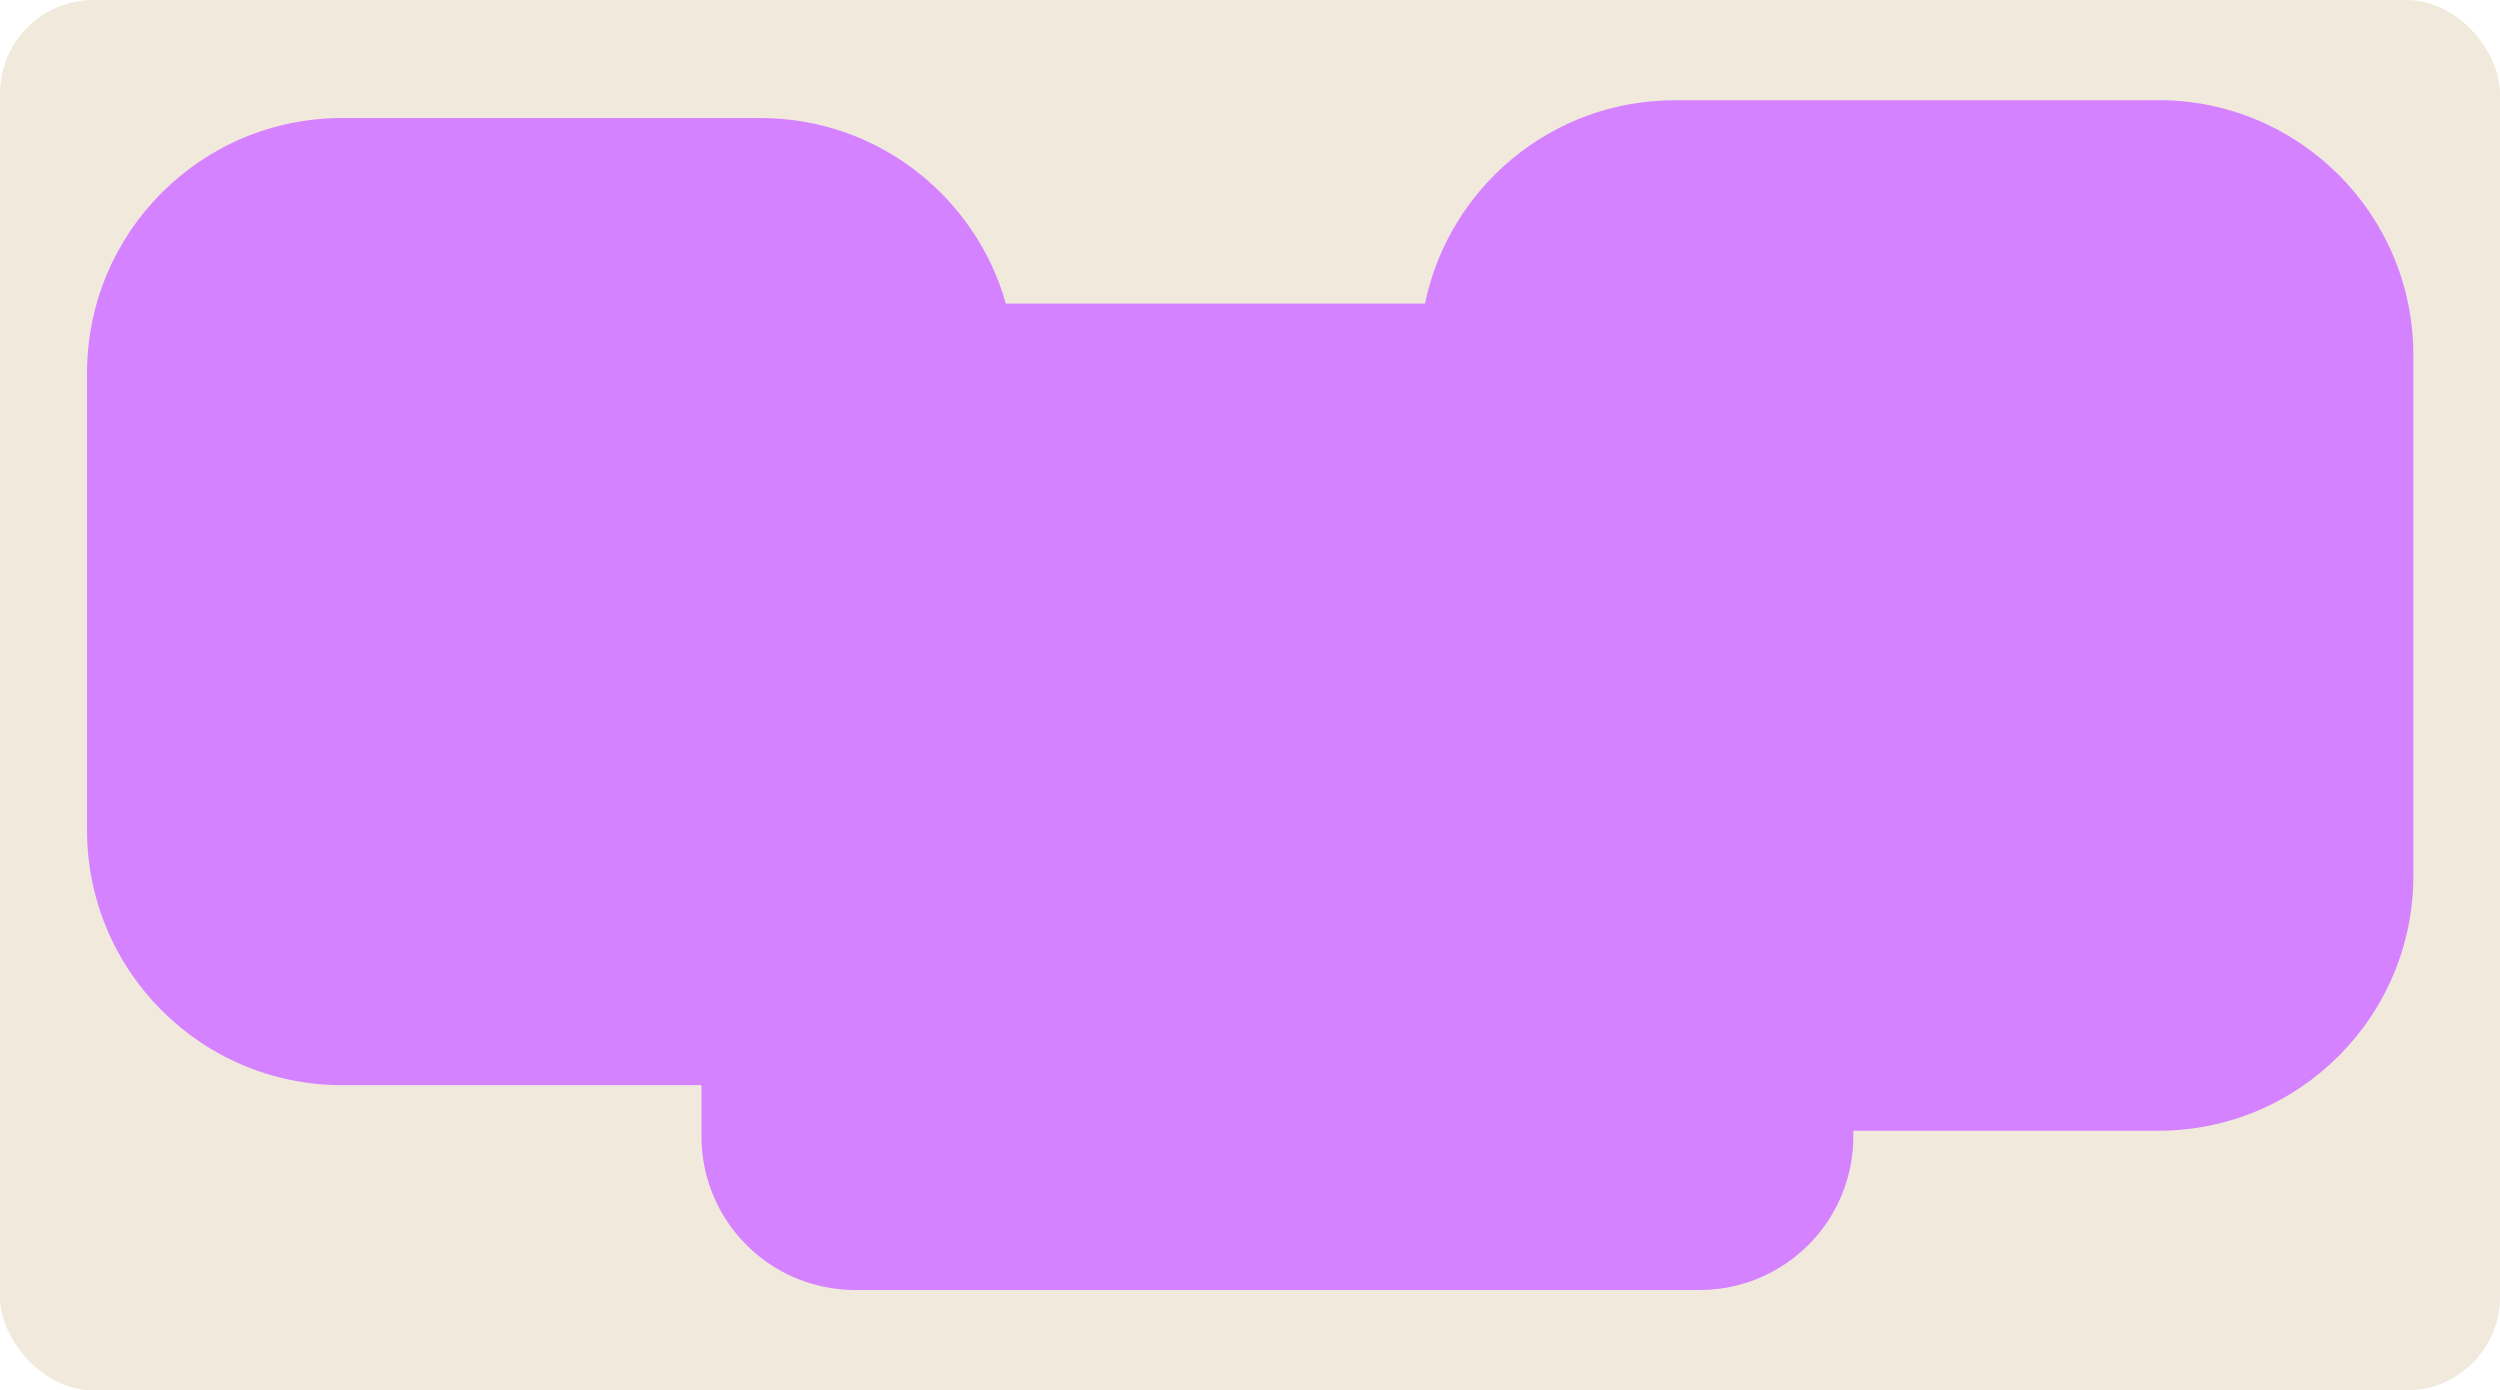<?xml version="1.0" encoding="UTF-8"?> <svg xmlns="http://www.w3.org/2000/svg" id="Layer_2" data-name="Layer 2" viewBox="0 0 187 104"><defs><style> .cls-1 { fill: #f2e9dd; } .cls-2 { fill: #d482ff; } </style></defs><g id="_прямоугольники" data-name="прямоугольники"><rect class="cls-1" width="187" height="104" rx="7" ry="7"></rect></g><g id="_формы" data-name="формы"><path class="cls-2" d="m161.42,7.5h-36.15c-9.21,0-16.89,6.53-18.68,15.21h-31.35c-2.26-8.01-9.62-13.88-18.35-13.88h-31.3c-10.54,0-19.08,8.54-19.08,19.08v34.18c0,10.54,8.54,19.08,19.08,19.08h26.88v3.83c0,6.34,5.14,11.49,11.49,11.49h63.18c6.34,0,11.49-5.14,11.49-11.49v-.42h22.81c10.54,0,19.08-8.54,19.08-19.08V26.57c0-10.54-8.54-19.08-19.08-19.08Z"></path></g></svg> 